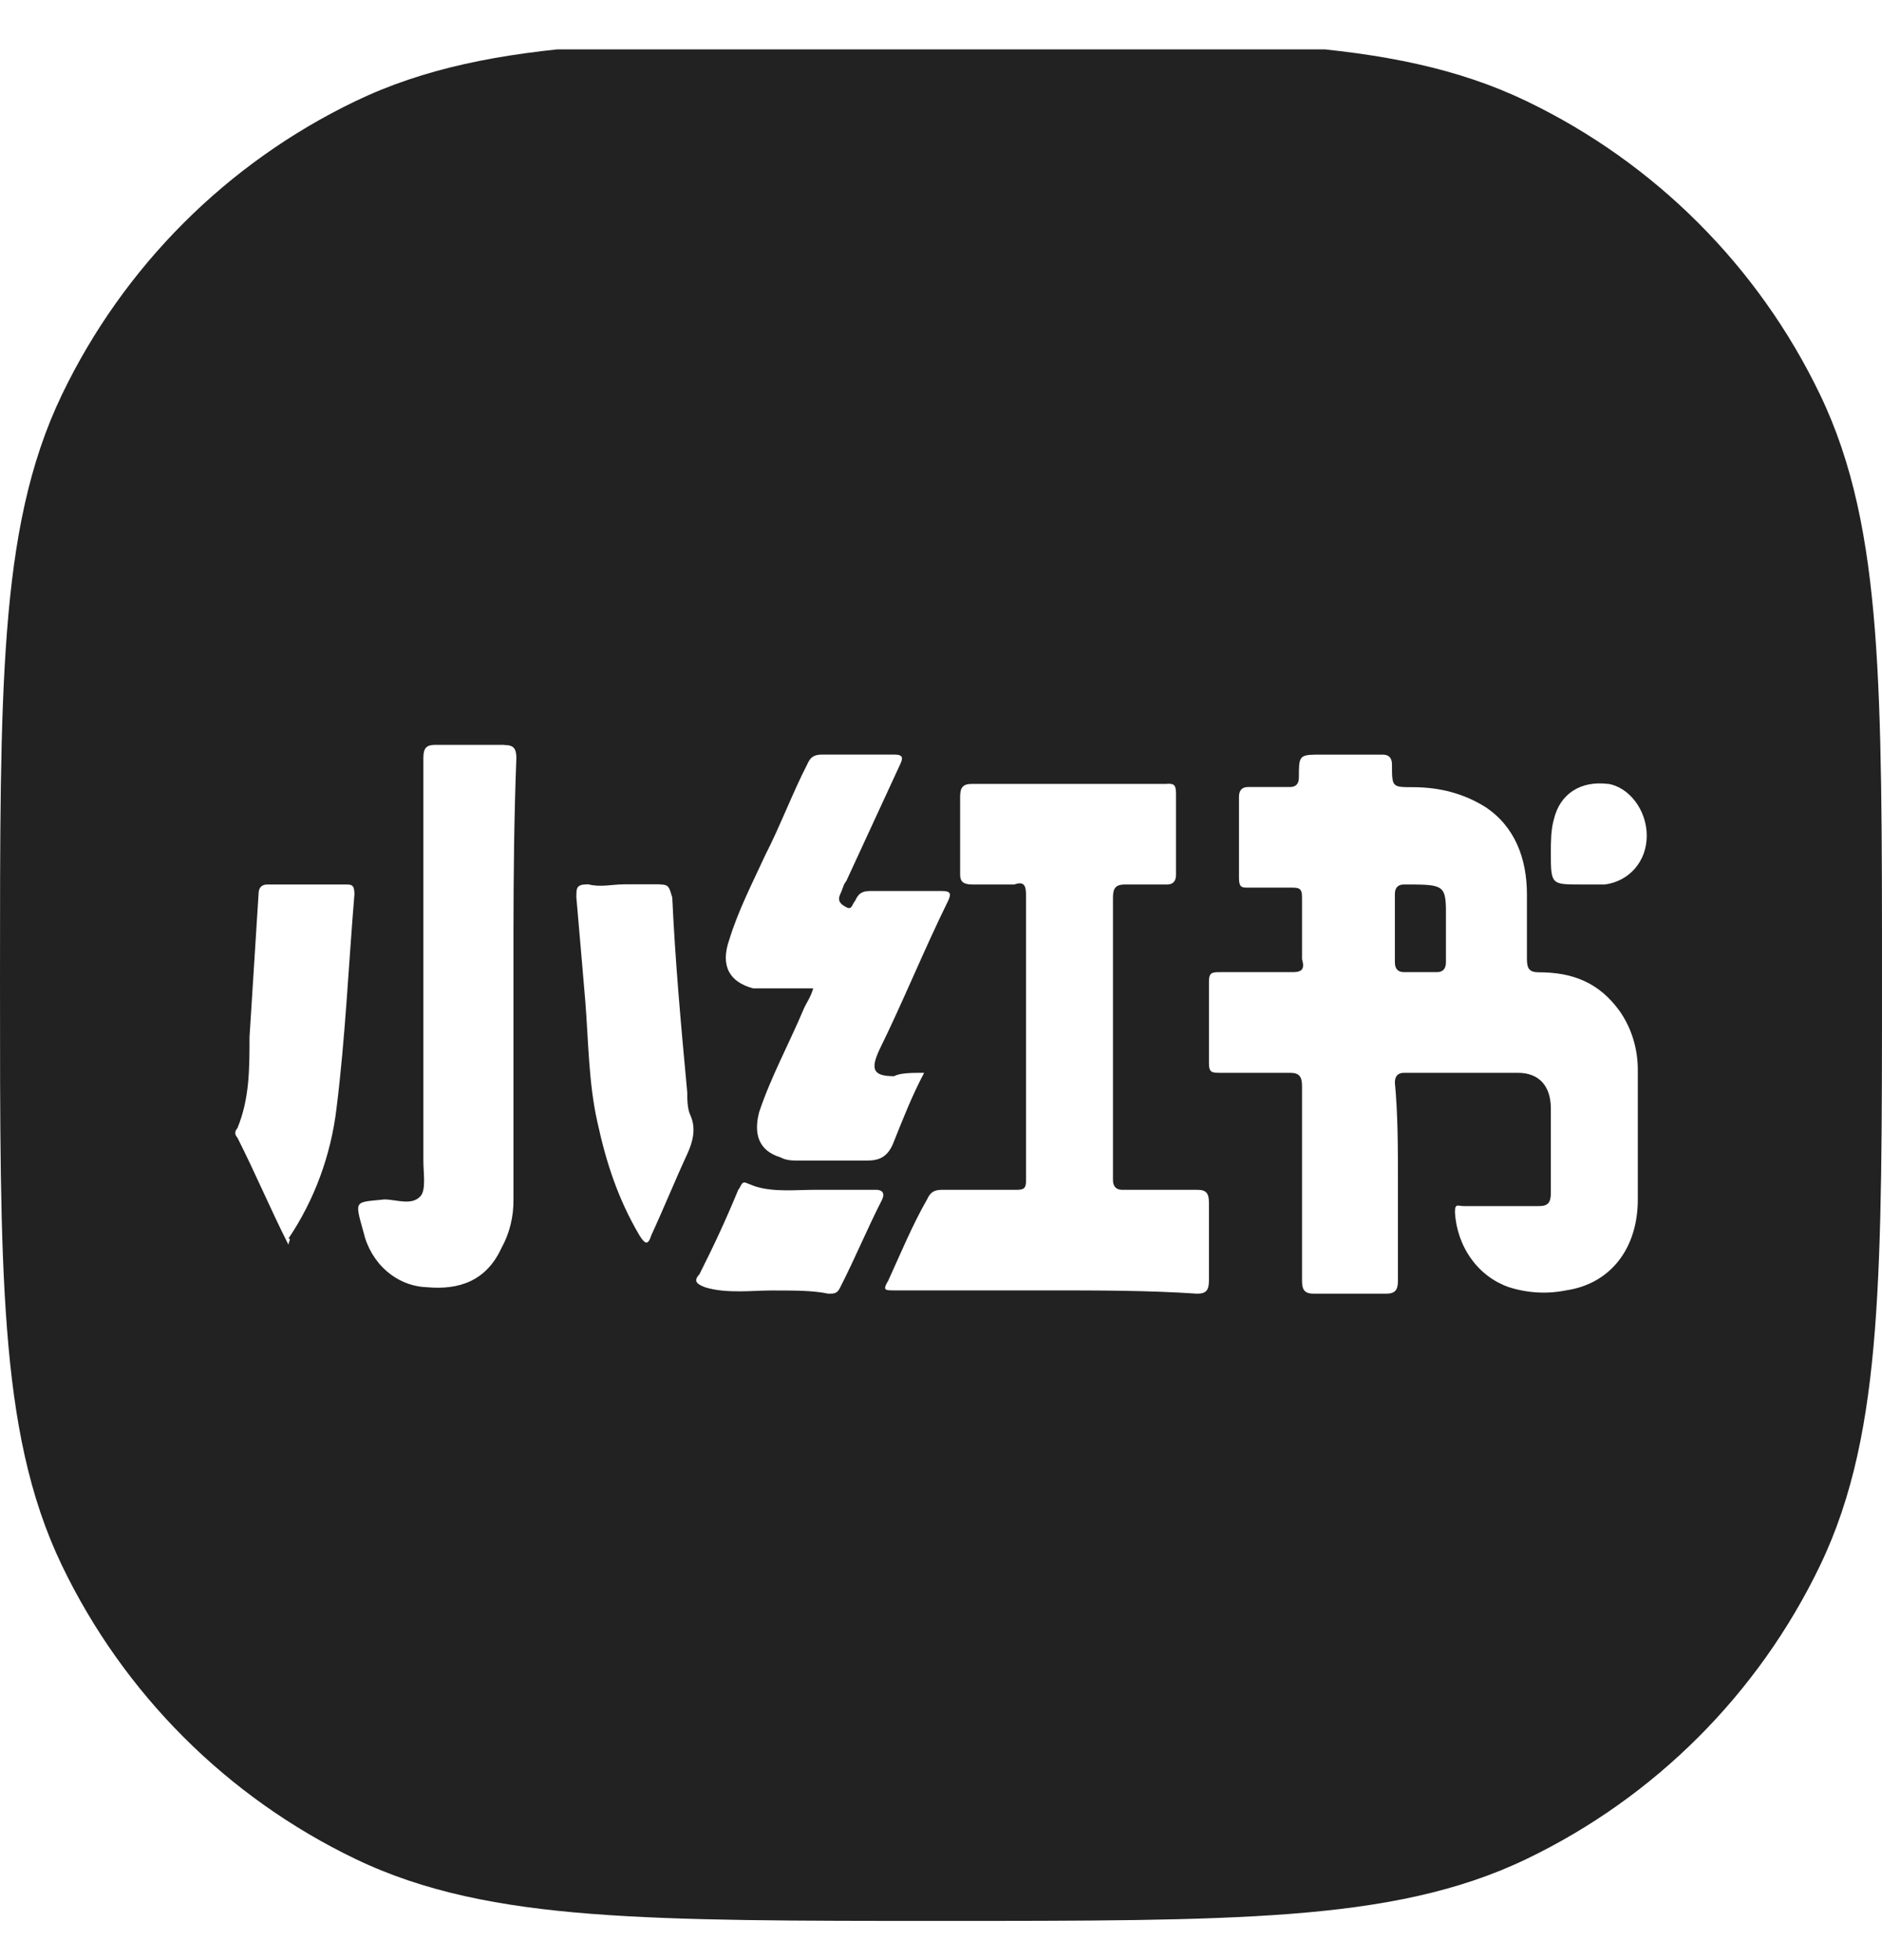 <svg width="24" height="25" viewBox="0 0 24 25" fill="none" xmlns="http://www.w3.org/2000/svg">
<g clip-path="url(#clip0_1750_2167)">
<path d="M12 0.5C13.85 0.5 15.295 0.499 16.456 0.59C17.627 0.681 18.593 0.869 19.471 1.292C21.104 2.078 22.422 3.396 23.208 5.029C23.631 5.907 23.819 6.873 23.91 8.044C24 9.205 24 10.65 24 12.5C24 14.35 24 15.795 23.91 16.956C23.819 18.127 23.631 19.093 23.208 19.971C22.422 21.604 21.104 22.922 19.471 23.708C18.593 24.131 17.627 24.319 16.456 24.41C15.295 24.5 13.85 24.5 12 24.5C10.15 24.5 8.705 24.5 7.544 24.41C6.373 24.319 5.407 24.131 4.529 23.708C2.896 22.922 1.578 21.604 0.792 19.971C0.369 19.093 0.181 18.127 0.09 16.956C-0.001 15.795 7.20552e-08 14.35 7.20552e-08 12.5C7.20323e-08 10.65 -0.001 9.205 0.09 8.044C0.181 6.873 0.369 5.907 0.792 5.029C1.578 3.396 2.896 2.078 4.529 1.292C5.407 0.869 6.373 0.681 7.544 0.59C8.705 0.499 10.15 0.5 12 0.5ZM9.505 15.083C9.453 15.071 9.448 15.139 9.414 15.176C9.261 15.548 9.108 15.879 8.919 16.253C8.841 16.336 8.88 16.377 8.994 16.419C9.261 16.502 9.607 16.459 9.835 16.459C10.141 16.459 10.371 16.459 10.562 16.5C10.639 16.5 10.677 16.5 10.715 16.419C10.905 16.047 11.058 15.674 11.249 15.3C11.288 15.217 11.249 15.175 11.174 15.175H10.408C10.142 15.175 9.874 15.207 9.632 15.132L9.505 15.083ZM14.883 9.998H12.398C12.282 9.998 12.244 10.039 12.244 10.162V11.157C12.244 11.24 12.282 11.281 12.398 11.281H12.934C13.046 11.241 13.084 11.281 13.084 11.404V15.073C13.081 15.148 13.062 15.175 12.972 15.175H12.015C11.899 15.175 11.861 15.217 11.822 15.298C11.632 15.63 11.479 16.002 11.327 16.334C11.251 16.458 11.288 16.458 11.402 16.458H13.352C14.004 16.458 14.653 16.458 15.266 16.5C15.38 16.5 15.417 16.457 15.417 16.332V15.341C15.417 15.216 15.38 15.175 15.266 15.175H14.31C14.233 15.175 14.193 15.132 14.193 15.049V11.447C14.193 11.322 14.233 11.281 14.347 11.281H14.883C14.959 11.281 14.997 11.239 14.997 11.157V10.121C14.997 9.996 14.958 9.996 14.883 9.996V9.998ZM16.77 9.625C16.565 9.628 16.564 9.661 16.564 9.915C16.564 9.998 16.525 10.038 16.45 10.038H15.914C15.839 10.038 15.8 10.081 15.8 10.162V11.198C15.8 11.321 15.839 11.321 15.914 11.321H16.45C16.564 11.321 16.604 11.322 16.604 11.447V12.234C16.641 12.358 16.604 12.399 16.488 12.399H15.57C15.456 12.399 15.417 12.4 15.417 12.523V13.56C15.417 13.683 15.456 13.683 15.57 13.683H16.45C16.564 13.683 16.603 13.725 16.604 13.849V16.334C16.604 16.458 16.641 16.5 16.757 16.5H17.674C17.788 16.5 17.827 16.458 17.827 16.334V15.092C17.827 14.636 17.827 14.221 17.788 13.807C17.788 13.725 17.828 13.683 17.904 13.683H19.357C19.625 13.683 19.777 13.849 19.777 14.139V15.215C19.777 15.34 19.739 15.383 19.625 15.383H18.668C18.591 15.383 18.554 15.341 18.554 15.464C18.567 15.679 18.639 15.886 18.762 16.056C18.884 16.226 19.052 16.351 19.242 16.417C19.478 16.492 19.727 16.507 19.969 16.458C20.541 16.375 20.886 15.919 20.886 15.298V13.645C20.886 13.375 20.806 13.113 20.656 12.898C20.389 12.525 20.045 12.401 19.625 12.401C19.509 12.401 19.472 12.359 19.472 12.235V11.406C19.472 10.951 19.318 10.538 18.936 10.289C18.668 10.123 18.363 10.04 18.018 10.04C17.751 10.04 17.751 10.039 17.751 9.75C17.751 9.667 17.711 9.625 17.635 9.625H16.77ZM5.552 9.5C5.438 9.5 5.399 9.541 5.399 9.666V14.802C5.399 14.968 5.436 15.175 5.361 15.258C5.247 15.381 5.055 15.298 4.902 15.298C4.519 15.338 4.519 15.298 4.635 15.713C4.68 15.909 4.783 16.083 4.928 16.21C5.073 16.337 5.252 16.41 5.438 16.417C5.859 16.457 6.203 16.334 6.394 15.919C6.498 15.732 6.551 15.516 6.548 15.298V11.875C6.549 11.174 6.555 10.444 6.585 9.668C6.585 9.543 6.546 9.502 6.432 9.502V9.5H5.552ZM3.411 11.281C3.335 11.281 3.297 11.322 3.297 11.406L3.182 13.227C3.182 13.642 3.181 14.014 3.028 14.388C2.991 14.43 2.991 14.47 3.028 14.511C3.258 14.966 3.449 15.422 3.679 15.877C3.679 15.836 3.717 15.796 3.679 15.796C4.008 15.308 4.219 14.738 4.291 14.139C4.405 13.226 4.444 12.315 4.52 11.404C4.519 11.281 4.482 11.281 4.405 11.281H3.411ZM7.961 11.279C7.809 11.279 7.656 11.32 7.503 11.279C7.35 11.279 7.35 11.32 7.35 11.445C7.389 11.901 7.426 12.315 7.464 12.771C7.504 13.267 7.505 13.805 7.617 14.306C7.733 14.842 7.886 15.299 8.153 15.754C8.23 15.879 8.267 15.879 8.306 15.754C8.459 15.424 8.611 15.049 8.764 14.719C8.84 14.553 8.878 14.387 8.803 14.222C8.764 14.139 8.764 14.013 8.764 13.932C8.687 13.104 8.611 12.277 8.573 11.447C8.534 11.322 8.534 11.281 8.42 11.281V11.279H7.961ZM10.484 9.624C10.369 9.624 10.331 9.666 10.294 9.749C10.103 10.121 9.95 10.534 9.758 10.908C9.606 11.24 9.414 11.611 9.3 11.985C9.184 12.317 9.3 12.524 9.604 12.606H10.371C10.332 12.73 10.294 12.773 10.255 12.855C10.064 13.311 9.835 13.725 9.682 14.181C9.605 14.47 9.681 14.678 9.95 14.76C10.027 14.802 10.103 14.802 10.18 14.802H11.059C11.212 14.802 11.327 14.759 11.402 14.553C11.518 14.263 11.632 13.972 11.785 13.683C11.632 13.683 11.479 13.683 11.402 13.726C11.137 13.726 11.098 13.642 11.212 13.394C11.518 12.772 11.786 12.108 12.092 11.487C12.129 11.405 12.129 11.364 12.014 11.364H11.098C10.982 11.364 10.944 11.405 10.905 11.489C10.866 11.53 10.866 11.613 10.791 11.57C10.714 11.53 10.677 11.487 10.715 11.404C10.754 11.322 10.754 11.281 10.791 11.24L11.479 9.749C11.518 9.666 11.518 9.624 11.402 9.624H10.484ZM17.904 11.281C18.381 11.281 18.434 11.281 18.439 11.592V12.274C18.439 12.357 18.399 12.399 18.324 12.399H17.904C17.828 12.399 17.788 12.357 17.788 12.274V11.404C17.788 11.322 17.828 11.281 17.904 11.281ZM20.503 9.998C20.161 9.956 19.892 10.121 19.815 10.453C19.778 10.577 19.777 10.743 19.777 10.866C19.777 11.281 19.778 11.281 20.159 11.281H20.466C20.772 11.241 21 10.991 21 10.659C21 10.328 20.772 10.038 20.503 9.996V9.998Z" fill="#222222"/>
</g>
<defs>
<clipPath id="clip0_1750_2167">
<rect width="24" height="24" fill="white" transform="translate(0 0.63)"/>
</clipPath>
</defs>
</svg>
